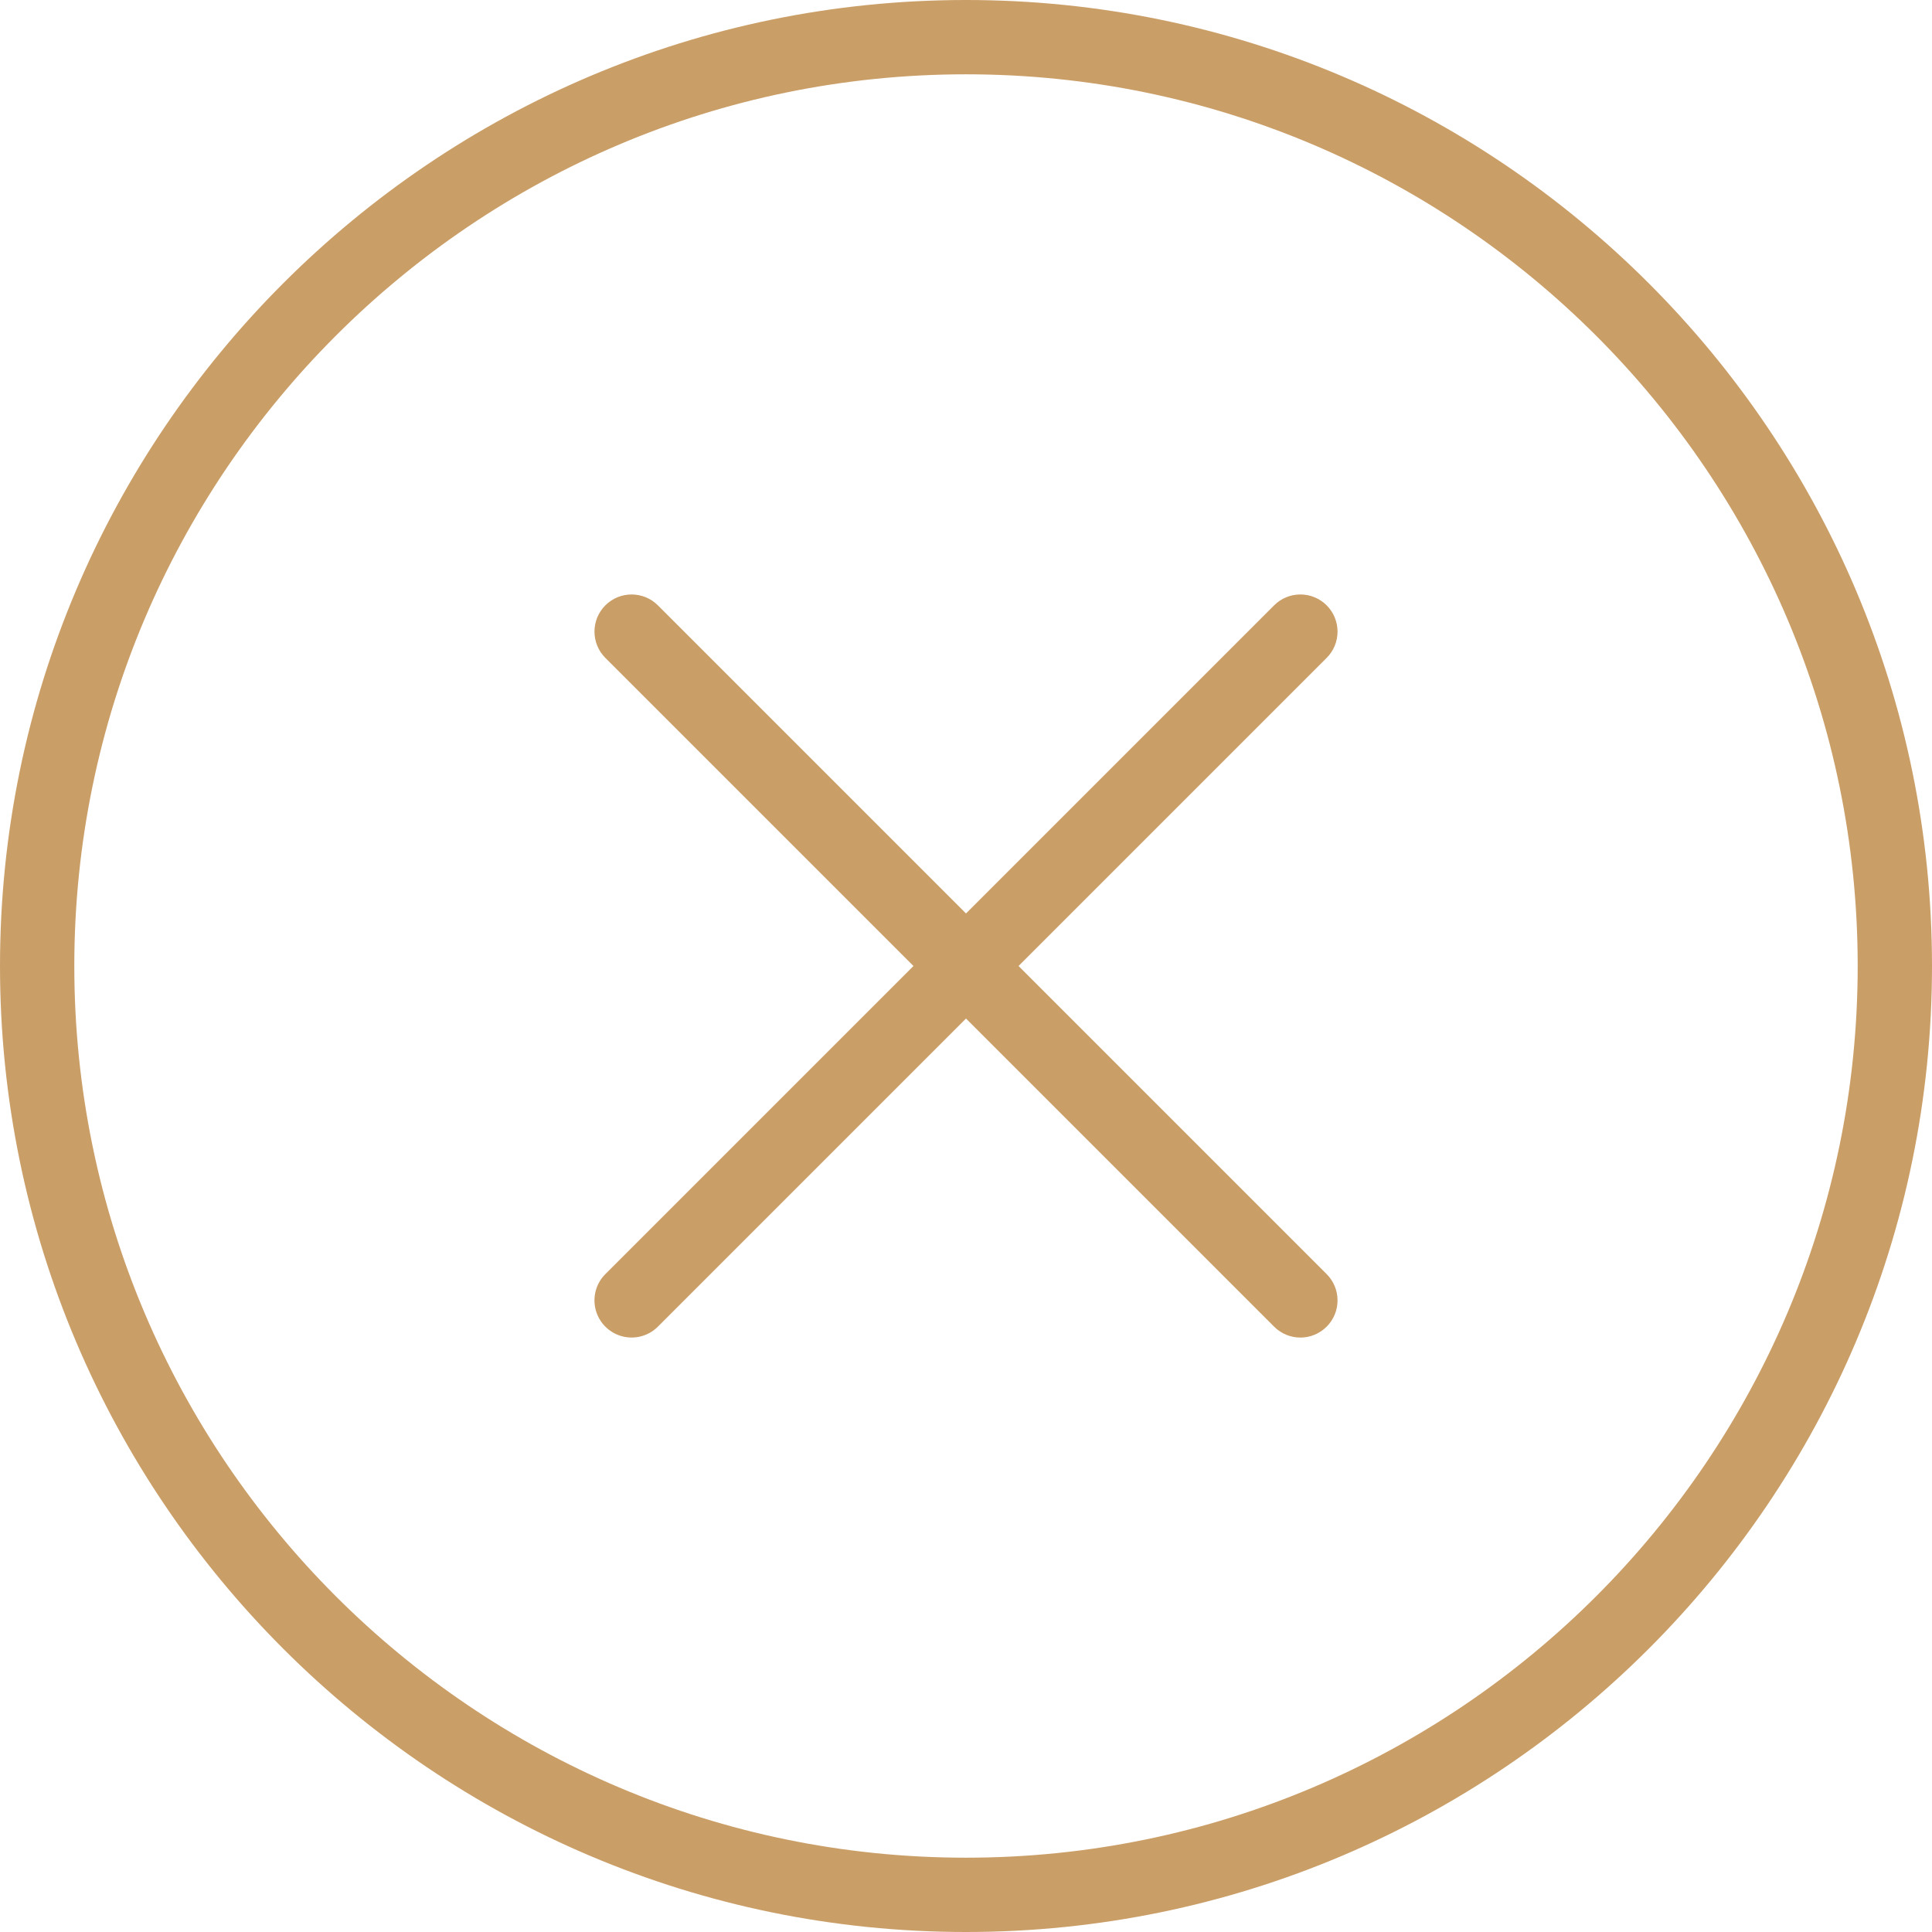 <?xml version="1.0" encoding="UTF-8"?>
<svg width="52px" height="52px" viewBox="0 0 52 52" version="1.1" xmlns="http://www.w3.org/2000/svg" xmlns:xlink="http://www.w3.org/1999/xlink">
    <!-- Generator: Sketch 55.2 (78181) - https://sketchapp.com -->
    <title>close</title>
    <desc>Created with Sketch.</desc>
    <g id="Page-1" stroke="none" stroke-width="1" fill="none" fill-rule="evenodd">
        <g id="close" fill="#ca9e67" fill-rule="nonzero">
            <path d="M26,0 C11.664,0 0,11.663 0,26 C0,40.337 11.664,52 26,52 C40.336,52 52,40.337 52,26 C52,11.663 40.336,0 26,0 Z M26,50 C12.767,50 2,39.233 2,26 C2,12.767 12.767,2 26,2 C39.233,2 50,12.767 50,26 C50,39.233 39.233,50 26,50 Z" id="Shape"></path>
            <path d="M35,16 C34.735,16 34.48,16.105 34.293,16.293 L26,24.586 L17.707,16.293 C17.317,15.903 16.683,15.903 16.293,16.293 C15.903,16.683 15.903,17.317 16.293,17.707 L24.586,26 L16.293,34.293 C16.04,34.546 15.942,34.914 16.034,35.259 C16.127,35.604 16.396,35.873 16.741,35.966 C17.086,36.058 17.454,35.96 17.707,35.707 L26,27.414 L34.293,35.707 C34.48,35.895 34.735,36.001 35,36.001 C35.265,36.001 35.52,35.895 35.707,35.707 C35.895,35.52 36,35.265 36,35 C36,34.735 35.895,34.48 35.707,34.293 L27.414,26 L35.707,17.707 C35.895,17.52 36,17.265 36,17 C36,16.735 35.895,16.48 35.707,16.293 C35.52,16.105 35.265,16 35,16 Z" id="Path"></path>
        </g>
    </g>
</svg>